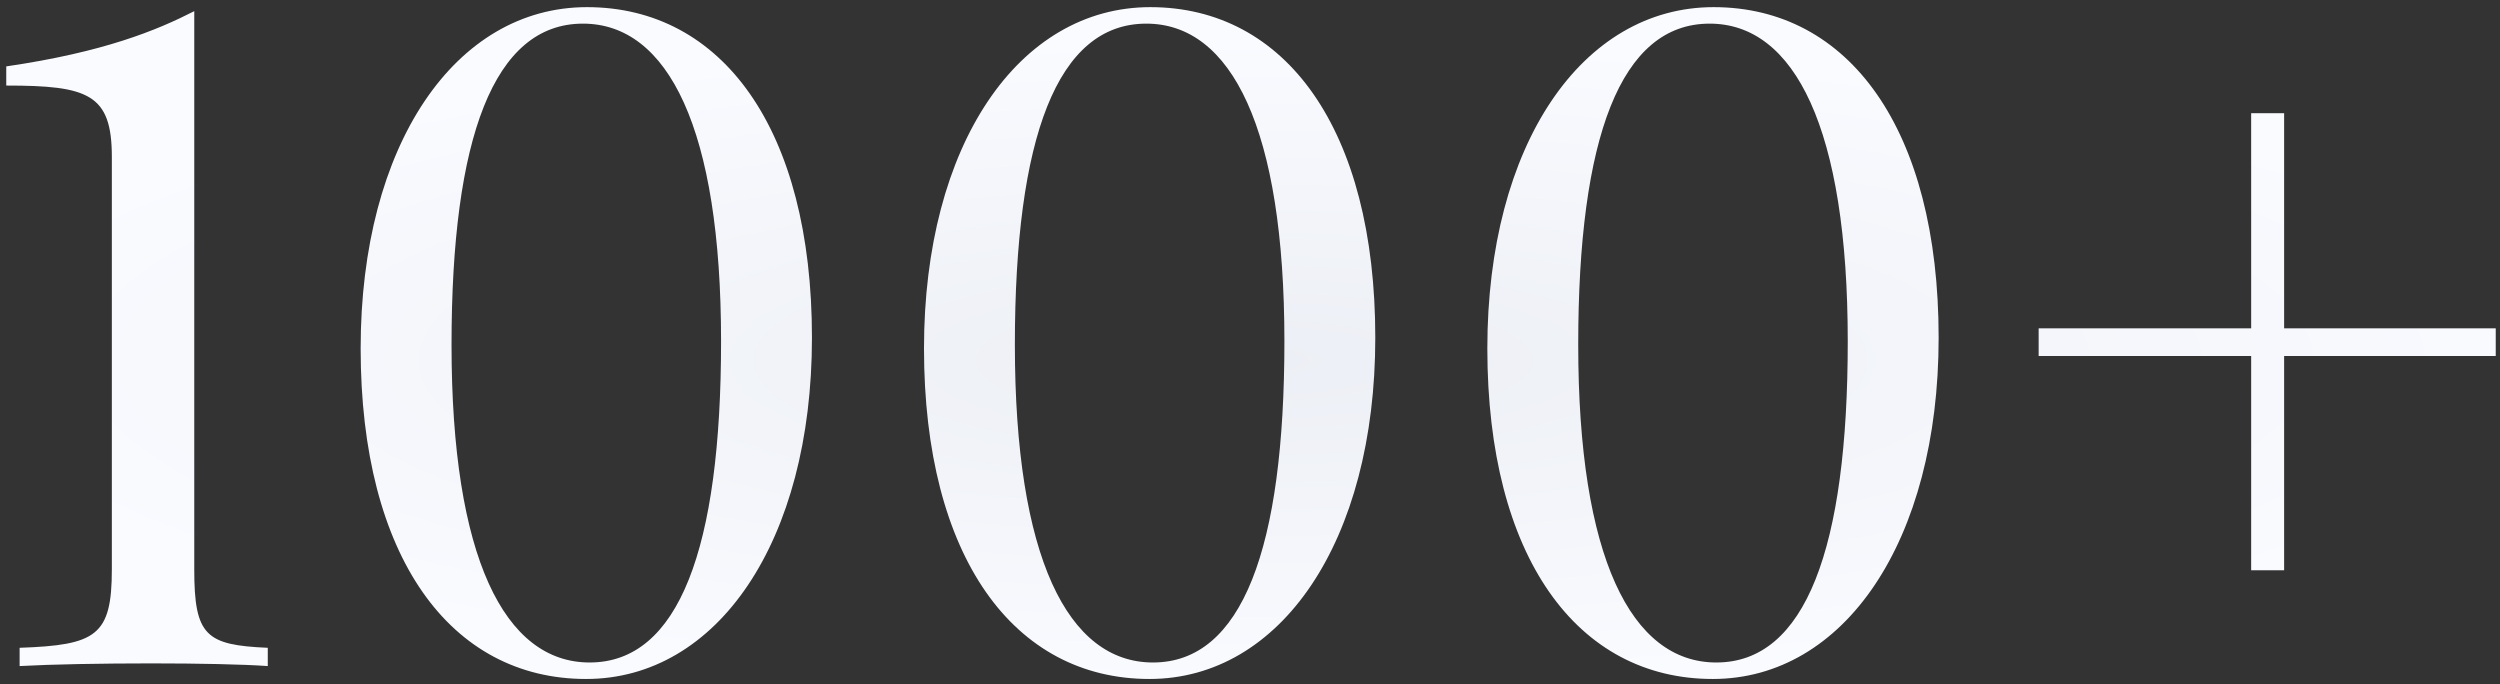 <?xml version="1.0" encoding="UTF-8"?> <svg xmlns="http://www.w3.org/2000/svg" width="274" height="75" viewBox="0 0 274 75" fill="none"><rect x="0" y="0" width="274" height="75" fill="#333333" stroke="none"/> <path d="M21.291 1.223C17.189 3.322 11.379 5.715 0.686 7.277V9.377C9.67 9.377 12.258 10.305 12.258 17.189V62.404C12.258 69.68 10.549 70.705 2.15 70.998V73C5.666 72.805 11.184 72.707 16.555 72.707C21.779 72.707 26.564 72.805 29.348 73V70.998C22.561 70.705 21.291 69.68 21.291 62.404V1.223ZM64.332 0.783C49.928 0.783 39.527 15.822 39.527 38.185C39.527 61.086 49.391 74.416 64.234 74.416C78.59 74.416 88.99 59.377 88.99 37.014C88.99 14.113 79.127 0.783 64.332 0.783ZM63.893 2.59C73.219 2.59 79.029 14.113 79.029 37.404C79.029 60.109 74.391 72.609 64.625 72.609C55.299 72.609 49.488 61.086 49.488 37.795C49.488 15.09 54.127 2.59 63.893 2.59ZM126.074 0.783C111.67 0.783 101.27 15.822 101.27 38.185C101.27 61.086 111.133 74.416 125.977 74.416C140.332 74.416 150.732 59.377 150.732 37.014C150.732 14.113 140.869 0.783 126.074 0.783ZM125.635 2.59C134.961 2.59 140.771 14.113 140.771 37.404C140.771 60.109 136.133 72.609 126.367 72.609C117.041 72.609 111.23 61.086 111.23 37.795C111.23 15.09 115.869 2.59 125.635 2.59ZM187.816 0.783C173.412 0.783 163.012 15.822 163.012 38.185C163.012 61.086 172.875 74.416 187.719 74.416C202.074 74.416 212.475 59.377 212.475 37.014C212.475 14.113 202.611 0.783 187.816 0.783ZM187.377 2.59C196.703 2.59 202.514 14.113 202.514 37.404C202.514 60.109 197.875 72.609 188.109 72.609C178.783 72.609 172.973 61.086 172.973 37.795C172.973 15.09 177.611 2.59 187.377 2.59ZM250.34 35.988V12.404H246.727V35.988H223.436V39.016H246.727V62.502H250.34V39.016H273.533V35.988H250.34Z" fill="url(#paint0_radial)"></path> <defs> <radialGradient id="paint0_radial" cx="0" cy="0" r="1" gradientUnits="userSpaceOnUse" gradientTransform="translate(137.5 39.5) rotate(90) scale(35.5 146.5)"> <stop stop-color="#ECEFF5"></stop> <stop offset="1" stop-color="#FAFBFF"></stop> </radialGradient> </defs> </svg> 